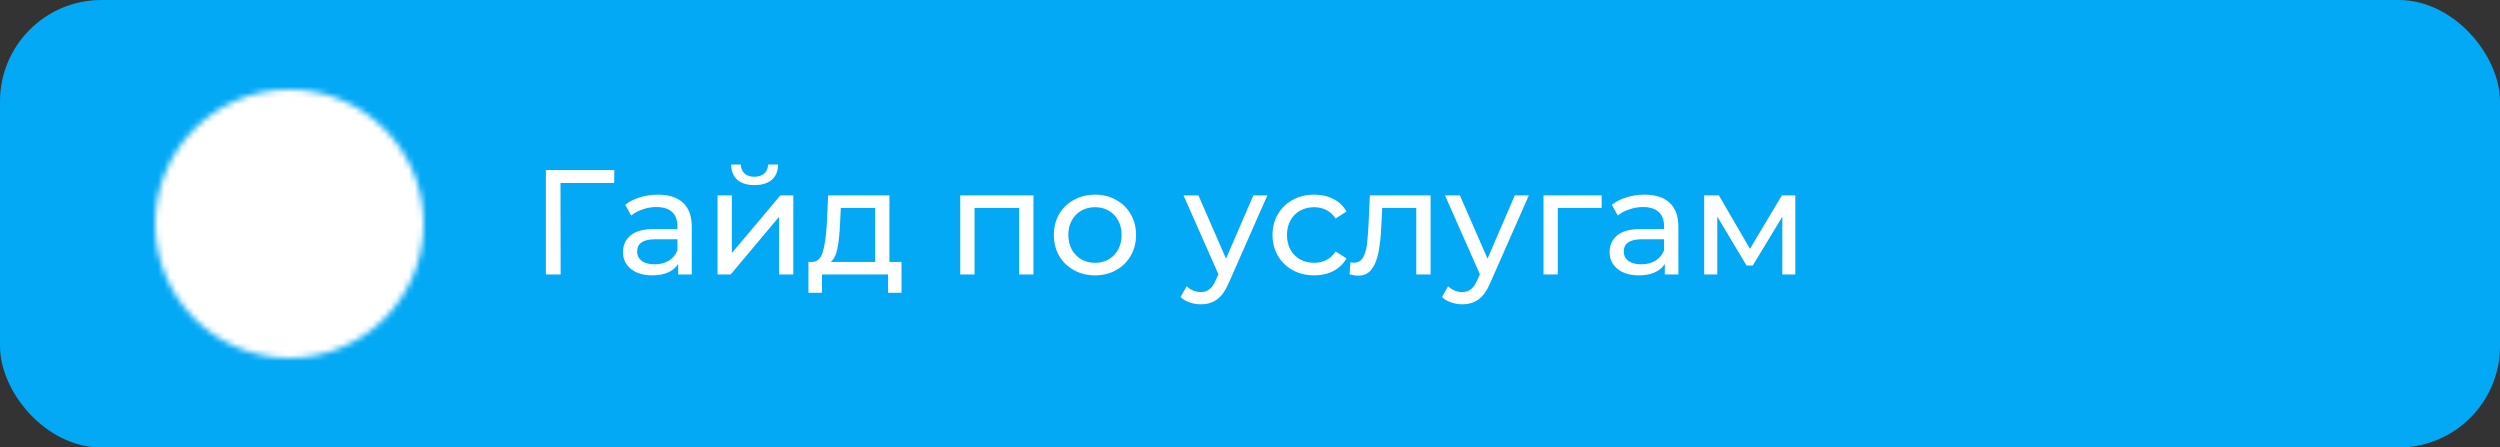 <?xml version="1.0" encoding="UTF-8"?> <svg xmlns="http://www.w3.org/2000/svg" width="419" height="75" viewBox="0 0 419 75" fill="none"><rect x="0" y="0" width="419" height="75" fill="#333333" stroke="none"/><rect width="419" height="75" rx="17" fill="#03A9F4"></rect><mask id="mask0_3961_1360" style="mask-type:luminance" maskUnits="userSpaceOnUse" x="26" y="15" width="45" height="45"><path d="M48.5 59C60.374 59 70 49.374 70 37.5C70 25.626 60.374 16 48.5 16C36.626 16 27 25.626 27 37.5C27 49.374 36.626 59 48.5 59Z" fill="white" stroke="white" stroke-width="2" stroke-linejoin="round"></path><path d="M44.199 37.498V30.051L50.649 33.775L57.099 37.498L50.649 41.222L44.199 44.946V37.498Z" fill="black" stroke="black" stroke-width="2" stroke-linejoin="round"></path></mask><g mask="url(#mask0_3961_1360)"><path d="M22.699 11.699H74.299V63.299H22.699V11.699Z" fill="white"></path></g><path d="M102.936 30.675H93.936L93.961 46H91.486V28.5H102.961L102.936 30.675ZM110.264 32.625C112.098 32.625 113.498 33.075 114.464 33.975C115.448 34.875 115.939 36.217 115.939 38V46H113.664V44.25C113.264 44.867 112.689 45.342 111.939 45.675C111.206 45.992 110.331 46.15 109.314 46.15C107.831 46.15 106.639 45.792 105.739 45.075C104.856 44.358 104.414 43.417 104.414 42.25C104.414 41.083 104.839 40.15 105.689 39.45C106.539 38.733 107.889 38.375 109.739 38.375H113.539V37.9C113.539 36.867 113.239 36.075 112.639 35.525C112.039 34.975 111.156 34.7 109.989 34.7C109.206 34.7 108.439 34.833 107.689 35.1C106.939 35.35 106.306 35.692 105.789 36.125L104.789 34.325C105.473 33.775 106.289 33.358 107.239 33.075C108.189 32.775 109.198 32.625 110.264 32.625ZM109.714 44.3C110.631 44.3 111.423 44.1 112.089 43.7C112.756 43.283 113.239 42.7 113.539 41.95V40.1H109.839C107.806 40.1 106.789 40.783 106.789 42.15C106.789 42.817 107.048 43.342 107.564 43.725C108.081 44.108 108.798 44.3 109.714 44.3ZM120.261 32.75H122.661V42.4L130.786 32.75H132.961V46H130.561V36.35L122.461 46H120.261V32.75ZM126.461 31.025C125.228 31.025 124.269 30.733 123.586 30.15C122.903 29.55 122.553 28.692 122.536 27.575H124.161C124.178 28.192 124.386 28.692 124.786 29.075C125.203 29.442 125.753 29.625 126.436 29.625C127.119 29.625 127.669 29.442 128.086 29.075C128.503 28.692 128.719 28.192 128.736 27.575H130.411C130.394 28.692 130.036 29.55 129.336 30.15C128.636 30.733 127.678 31.025 126.461 31.025ZM151.094 43.9V49.075H148.844V46H137.769V49.075H135.494V43.9H136.194C137.044 43.85 137.628 43.25 137.944 42.1C138.261 40.95 138.478 39.325 138.594 37.225L138.794 32.75H149.069V43.9H151.094ZM140.794 37.4C140.728 39.067 140.586 40.45 140.369 41.55C140.169 42.633 139.794 43.417 139.244 43.9H146.669V34.85H140.919L140.794 37.4ZM173.21 32.75V46H170.81V34.85H163.335V46H160.935V32.75H173.21ZM183.529 46.15C182.212 46.15 181.029 45.858 179.979 45.275C178.929 44.692 178.104 43.892 177.504 42.875C176.92 41.842 176.629 40.675 176.629 39.375C176.629 38.075 176.92 36.917 177.504 35.9C178.104 34.867 178.929 34.067 179.979 33.5C181.029 32.917 182.212 32.625 183.529 32.625C184.845 32.625 186.02 32.917 187.054 33.5C188.104 34.067 188.92 34.867 189.504 35.9C190.104 36.917 190.404 38.075 190.404 39.375C190.404 40.675 190.104 41.842 189.504 42.875C188.92 43.892 188.104 44.692 187.054 45.275C186.02 45.858 184.845 46.15 183.529 46.15ZM183.529 44.05C184.379 44.05 185.137 43.858 185.804 43.475C186.487 43.075 187.02 42.525 187.404 41.825C187.787 41.108 187.979 40.292 187.979 39.375C187.979 38.458 187.787 37.65 187.404 36.95C187.02 36.233 186.487 35.683 185.804 35.3C185.137 34.917 184.379 34.725 183.529 34.725C182.679 34.725 181.912 34.917 181.229 35.3C180.562 35.683 180.029 36.233 179.629 36.95C179.245 37.65 179.054 38.458 179.054 39.375C179.054 40.292 179.245 41.108 179.629 41.825C180.029 42.525 180.562 43.075 181.229 43.475C181.912 43.858 182.679 44.05 183.529 44.05ZM212.408 32.75L205.983 47.325C205.417 48.675 204.75 49.625 203.983 50.175C203.233 50.725 202.325 51 201.258 51C200.608 51 199.975 50.892 199.358 50.675C198.758 50.475 198.258 50.175 197.858 49.775L198.883 47.975C199.567 48.625 200.358 48.95 201.258 48.95C201.842 48.95 202.325 48.792 202.708 48.475C203.108 48.175 203.467 47.65 203.783 46.9L204.208 45.975L198.358 32.75H200.858L205.483 43.35L210.058 32.75H212.408ZM220.274 46.15C218.924 46.15 217.716 45.858 216.649 45.275C215.599 44.692 214.774 43.892 214.174 42.875C213.574 41.842 213.274 40.675 213.274 39.375C213.274 38.075 213.574 36.917 214.174 35.9C214.774 34.867 215.599 34.067 216.649 33.5C217.716 32.917 218.924 32.625 220.274 32.625C221.474 32.625 222.541 32.867 223.474 33.35C224.424 33.833 225.158 34.533 225.674 35.45L223.849 36.625C223.433 35.992 222.916 35.517 222.299 35.2C221.683 34.883 220.999 34.725 220.249 34.725C219.383 34.725 218.599 34.917 217.899 35.3C217.216 35.683 216.674 36.233 216.274 36.95C215.891 37.65 215.699 38.458 215.699 39.375C215.699 40.308 215.891 41.133 216.274 41.85C216.674 42.55 217.216 43.092 217.899 43.475C218.599 43.858 219.383 44.05 220.249 44.05C220.999 44.05 221.683 43.892 222.299 43.575C222.916 43.258 223.433 42.783 223.849 42.15L225.674 43.3C225.158 44.217 224.424 44.925 223.474 45.425C222.541 45.908 221.474 46.15 220.274 46.15ZM239.766 32.75V46H237.366V34.85H231.666L231.516 37.8C231.433 39.583 231.274 41.075 231.041 42.275C230.808 43.458 230.424 44.408 229.891 45.125C229.358 45.842 228.616 46.2 227.666 46.2C227.233 46.2 226.741 46.125 226.191 45.975L226.341 43.95C226.558 44 226.758 44.025 226.941 44.025C227.608 44.025 228.108 43.733 228.441 43.15C228.774 42.567 228.991 41.875 229.091 41.075C229.191 40.275 229.283 39.133 229.366 37.65L229.591 32.75H239.766ZM256.232 32.75L249.807 47.325C249.24 48.675 248.573 49.625 247.807 50.175C247.057 50.725 246.148 51 245.082 51C244.432 51 243.798 50.892 243.182 50.675C242.582 50.475 242.082 50.175 241.682 49.775L242.707 47.975C243.39 48.625 244.182 48.95 245.082 48.95C245.665 48.95 246.148 48.792 246.532 48.475C246.932 48.175 247.29 47.65 247.607 46.9L248.032 45.975L242.182 32.75H244.682L249.307 43.35L253.882 32.75H256.232ZM268.439 34.85H261.089V46H258.689V32.75H268.439V34.85ZM275.621 32.625C277.454 32.625 278.854 33.075 279.821 33.975C280.804 34.875 281.296 36.217 281.296 38V46H279.021V44.25C278.621 44.867 278.046 45.342 277.296 45.675C276.562 45.992 275.687 46.15 274.671 46.15C273.187 46.15 271.996 45.792 271.096 45.075C270.212 44.358 269.771 43.417 269.771 42.25C269.771 41.083 270.196 40.15 271.046 39.45C271.896 38.733 273.246 38.375 275.096 38.375H278.896V37.9C278.896 36.867 278.596 36.075 277.996 35.525C277.396 34.975 276.512 34.7 275.346 34.7C274.562 34.7 273.796 34.833 273.046 35.1C272.296 35.35 271.662 35.692 271.146 36.125L270.146 34.325C270.829 33.775 271.646 33.358 272.596 33.075C273.546 32.775 274.554 32.625 275.621 32.625ZM275.071 44.3C275.987 44.3 276.779 44.1 277.446 43.7C278.112 43.283 278.596 42.7 278.896 41.95V40.1H275.196C273.162 40.1 272.146 40.783 272.146 42.15C272.146 42.817 272.404 43.342 272.921 43.725C273.437 44.108 274.154 44.3 275.071 44.3ZM300.892 32.75V46H298.717V36.325L293.767 44.5H292.717L287.817 36.3V46H285.617V32.75H288.092L293.292 41.7L298.642 32.75H300.892Z" fill="white"></path></svg> 